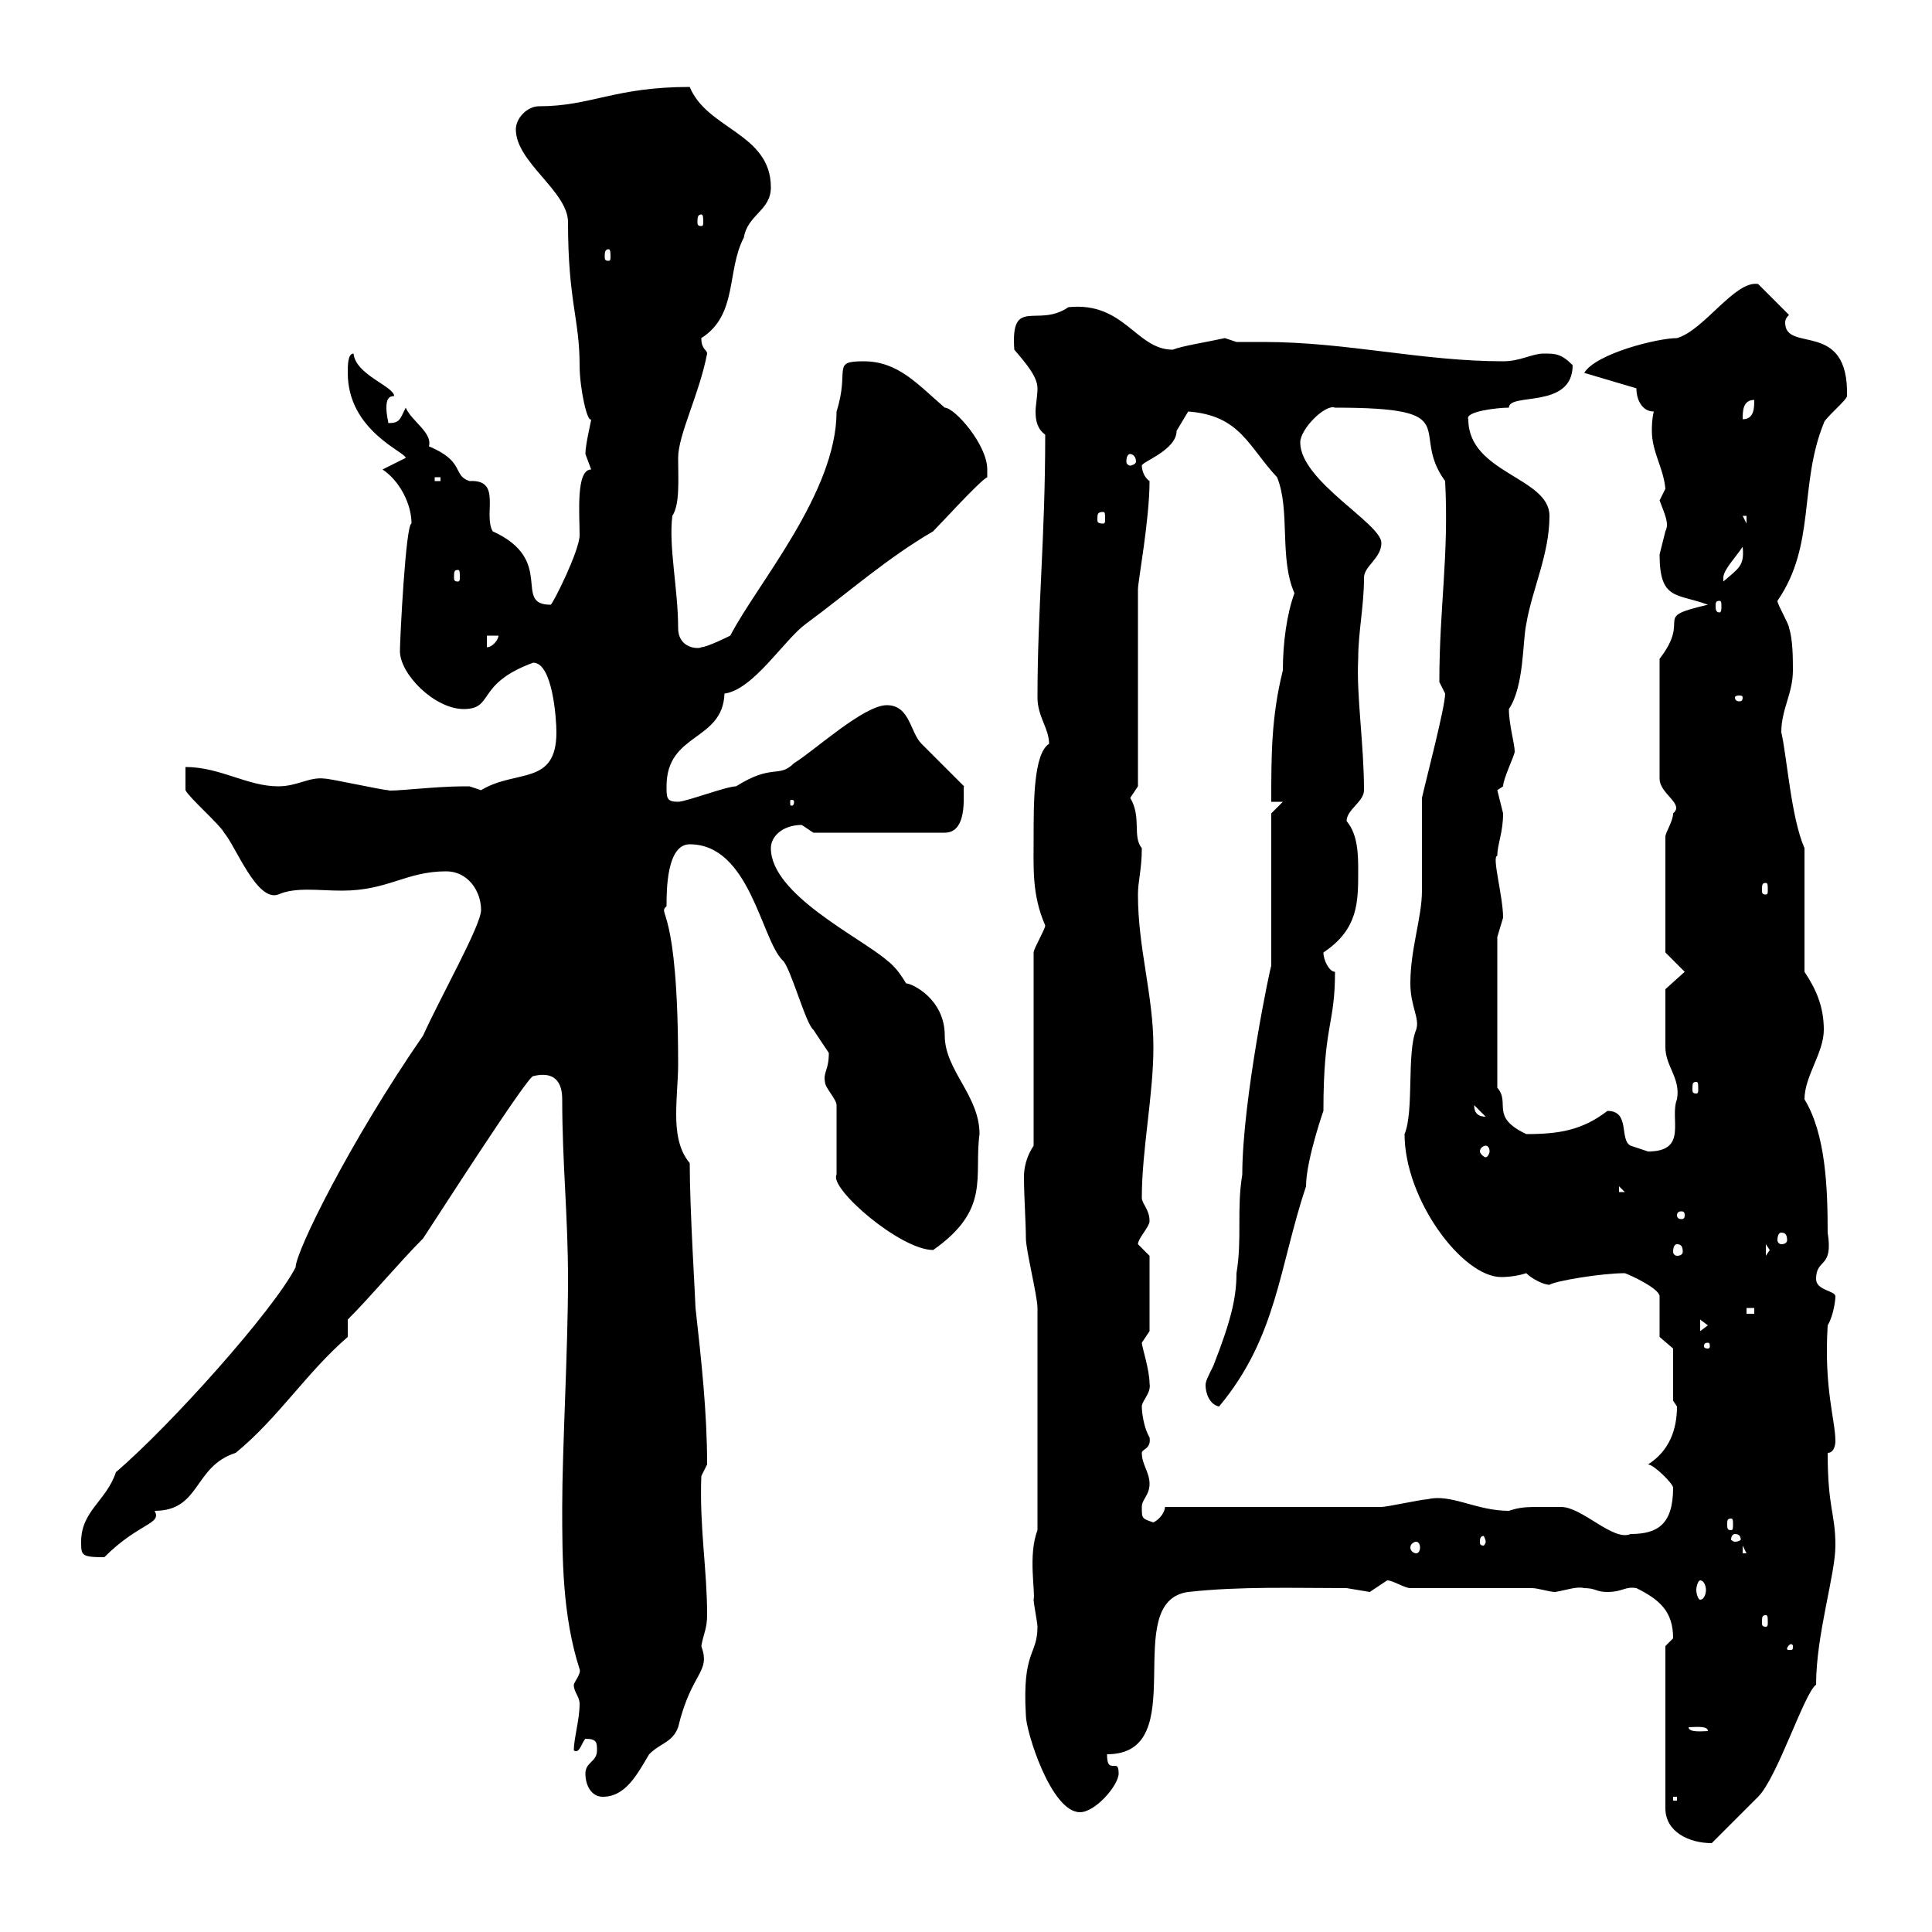 <svg xmlns="http://www.w3.org/2000/svg" xmlns:xlink="http://www.w3.org/1999/xlink" width="300" height="300"><path d="M258.60 255.60L258.60 280.80C258.60 284.40 262.20 286.20 265.80 286.20C267 285 272.40 279.60 273 279C276 276 280.20 262.80 282 261.60C282 253.80 285 244.50 285 240C285 234.90 283.80 234.30 283.80 225.60C285 225.60 285 223.80 285 223.80C285 220.50 283.20 215.70 283.80 205.80C284.70 204.30 285 201.90 285 201.30C285 200.40 282 200.40 282 198.60C282 195.30 284.70 197.10 283.80 191.40C283.80 184.50 283.50 176.10 280.20 170.70C280.20 167.10 283.20 163.50 283.20 159.90C283.20 156.30 282 153.60 280.20 150.90L280.20 131.70C278.10 126.90 277.50 117.60 276.60 113.70C276.60 110.10 278.40 107.70 278.40 104.10C278.40 102.30 278.40 99.30 277.80 97.50C277.80 96.90 276 93.90 276 93.30C282 84.60 279.30 75.30 283.20 65.70C283.20 65.10 286.80 62.10 286.80 61.50C287.10 49.50 277.20 54.90 277.20 50.10C277.20 49.50 277.50 49.20 277.80 48.90L273 44.10C269.40 43.50 264.60 51.30 260.40 52.50C257.40 52.50 247.80 54.90 246 57.90L254.10 60.30C254.10 62.10 255 63.90 256.80 63.90C256.50 65.10 256.50 66.30 256.50 66.90C256.50 70.20 258.30 72.60 258.60 75.90C258.60 75.90 257.70 77.70 257.70 77.70C258.60 80.10 259.20 81.30 258.60 82.50C258.60 82.50 257.70 86.10 257.70 86.10C257.70 93.30 260.40 92.10 265.20 93.90C256.20 96 262.80 95.70 257.70 102.30L257.70 120.90C257.70 123.30 261.60 124.80 259.80 126.30C259.80 127.50 258.60 129.30 258.60 129.90L258.60 147.90L261.60 150.90L258.60 153.60C258.60 154.80 258.60 160.20 258.60 162.60C258.60 165.60 261 167.40 260.40 170.70C259.20 173.70 262.20 178.80 255.90 178.80C255.90 178.80 253.20 177.90 253.20 177.90C251.40 177 253.20 172.50 249.60 172.50C245.70 175.50 242.10 176.10 237 176.10C231.30 173.40 234.60 171.30 232.50 168.90L232.50 145.50C232.50 145.50 233.40 142.50 233.40 142.50C233.40 139.20 231.60 132.90 232.50 132.90C232.50 131.10 233.40 129.30 233.40 126.30C233.40 126.30 232.50 122.70 232.50 122.70C232.50 122.70 233.40 122.10 233.40 122.10C233.40 120.90 235.20 117.30 235.20 116.70C235.20 115.50 234.30 112.50 234.30 110.10C236.70 106.50 236.40 99.60 237 96.90C237.90 91.50 240.60 86.10 240.60 80.10C240.60 74.10 228 73.50 228 65.10C227.40 63.90 232.50 63.30 234.30 63.30C234.30 60.90 244.20 63.60 244.20 56.70C242.40 54.90 241.50 54.90 239.70 54.90C237.90 54.90 236.10 56.10 233.40 56.10C220.80 56.10 209.10 53.10 196.20 53.10C194.70 53.10 193.50 53.10 192 53.10C192 53.10 190.20 52.50 190.20 52.50C187.50 53.10 183.60 53.70 182.10 54.30C176.40 54.30 174.60 46.80 165.90 47.70C161.10 51 156.90 45.90 157.50 54.30C159.30 56.40 161.10 58.50 161.10 60.30C161.10 61.50 160.80 63 160.80 63.90C160.80 65.40 161.10 66.60 162.30 67.50C162.30 83.70 161.10 94.50 161.10 108.30C161.10 111.30 162.90 113.10 162.90 115.50C160.50 117 160.50 124.50 160.50 129.90C160.50 134.70 160.20 138.90 162.30 143.70C162.30 144.30 160.50 147.30 160.50 147.90L160.50 177.90C159.30 179.70 159 181.50 159 182.70C159 185.70 159.30 189.90 159.30 192.30C159.30 194.10 161.10 201.30 161.10 203.10L161.10 237.60C159.60 241.50 160.80 247.20 160.50 248.40C160.50 249 161.10 252 161.10 252.60C161.10 257.10 158.70 256.20 159.30 266.40C159.30 268.80 163.20 281.40 167.70 281.40C170.10 281.40 173.70 277.20 173.70 275.40C173.70 274.20 173.40 274.20 173.10 274.20C173.10 274.20 172.80 274.20 172.80 274.20C172.20 274.20 171.90 273.90 171.90 272.40C185.40 272.40 173.70 248.70 184.50 247.20C192.60 246.30 201 246.60 209.10 246.60C209.10 246.60 212.70 247.20 212.70 247.20C212.70 247.20 215.40 245.40 215.40 245.40C216.30 245.40 218.10 246.60 219 246.60L237.90 246.60C238.80 246.60 240.60 247.20 241.50 247.20C243.30 246.90 244.80 246.30 246 246.60C247.80 246.60 247.80 247.20 249.60 247.20C252 247.20 252.30 246.30 254.10 246.60C257.70 248.40 259.80 250.20 259.80 254.40C259.80 254.40 258.60 255.60 258.60 255.60ZM259.80 279L260.40 279L260.40 279.60L259.80 279.60ZM90.90 275.40C90.90 277.20 91.80 279 93.60 279C97.20 279 99 275.40 100.80 272.40C102.60 270.60 104.40 270.60 105.30 268.20C107.40 259.50 110.40 259.80 108.90 255.60C109.20 253.80 109.80 252.90 109.80 250.80C109.80 243.60 108.60 237.30 108.90 229.20C108.90 229.20 109.80 227.40 109.80 227.40C109.80 219.30 108.90 211.20 108 203.10C108 202.20 107.10 187.80 107.10 180.60C105.30 178.50 105 175.50 105 173.10C105 170.10 105.30 167.70 105.30 165.30C105.30 140.10 102 142.20 103.50 140.70C103.50 138.30 103.50 131.10 107.10 131.10C116.40 131.10 118.20 145.80 121.50 149.10C122.70 150 125.10 159 126.30 159.90C126.90 160.80 128.70 163.50 128.70 163.50C128.70 166.20 127.80 166.50 128.10 168C128.10 168.90 129.90 170.70 129.90 171.60L129.90 182.40C128.70 184.50 139.80 194.10 144.90 194.10C153.90 187.80 151.20 182.70 152.10 176.10C152.10 170.10 146.70 166.20 146.70 160.80C146.70 155.10 141.60 152.70 140.70 152.70C139.80 151.20 138.90 150 137.70 149.10C133.50 145.50 119.70 138.90 119.70 131.70C119.70 129.90 121.50 128.10 124.50 128.10C124.50 128.10 126.30 129.30 126.30 129.30L146.70 129.30C150.60 129.30 149.40 122.40 149.70 122.10C148.50 120.90 144.30 116.70 143.10 115.50C141.30 113.70 141.30 109.50 137.70 109.50C134.10 109.50 126.30 116.70 123.30 118.50C120.90 120.90 120 118.50 114.30 122.10C112.80 122.10 106.50 124.50 105.30 124.50C103.50 124.50 103.50 123.90 103.50 122.10C103.50 113.70 112.20 115.20 112.50 107.70C117 107.10 121.80 99.30 125.10 96.90C132 91.80 137.70 86.70 144.90 82.50C146.10 81.30 152.10 74.70 153.30 74.10C153.30 74.10 153.30 72.90 153.30 72.90C153.30 69 148.20 63.30 146.70 63.30C142.50 59.70 139.50 56.10 134.10 56.10C129 56.10 132 57.30 129.90 63.90C129.90 76.50 117.60 90.60 113.40 98.70C113.40 98.70 109.80 100.50 108.90 100.50C108.60 100.80 105.30 100.80 105.30 97.50C105.30 91.50 103.80 84.90 104.40 80.10C105.60 78.30 105.30 74.40 105.30 71.10C105.30 67.50 108.60 61.20 109.80 54.90C109.80 54.30 108.90 54.30 108.90 52.50C114.60 48.90 112.80 42 115.50 36.90C116.10 33.30 119.70 32.70 119.70 29.10C119.70 20.70 109.80 20.10 107.10 13.50C95.40 13.50 91.80 16.50 83.70 16.50C81.90 16.50 80.10 18.30 80.10 20.10C80.10 25.20 88.20 29.70 88.20 34.50C88.20 46.80 90 49.50 90 56.70C90 60.30 91.20 65.70 91.80 65.10C91.80 65.40 90.90 69 90.90 70.50C90.90 70.50 91.80 72.90 91.80 72.90C89.40 72.90 90 79.80 90 83.10C90 85.50 85.80 93.90 85.50 93.90C79.50 93.90 86.40 87 76.50 82.50C75 79.80 78 74.40 72.90 74.70C70.20 73.80 72.30 71.70 66.60 69.30C67.20 67.20 63.90 65.40 63 63.30C62.10 65.10 62.10 65.70 60.30 65.70C60.30 65.40 60 64.50 60 63.30C60 62.10 60.30 61.50 61.20 61.50C61.20 60 55.20 58.20 54.90 54.90C54 54.90 54 56.70 54 57.90C54 66.90 63 70.20 63 71.10L59.40 72.90C62.10 74.70 63.90 78.30 63.90 81.30C63 81.30 62.10 99.30 62.10 101.10C62.10 104.70 67.50 110.10 72 110.10C76.80 110.10 73.80 106.20 82.80 102.90C85.80 102.90 86.40 111.60 86.40 113.70C86.40 122.10 80.10 119.40 74.70 122.70C74.70 122.70 72.90 122.10 72.90 122.10C72 122.10 72 122.10 72 122.10C67.50 122.10 60.30 123 60.30 122.70C59.40 122.70 51.30 120.90 50.40 120.90C48 120.60 46.20 122.10 43.20 122.10C38.40 122.10 34.20 119.10 28.80 119.10L28.80 122.70C29.40 123.90 34.20 128.10 34.80 129.30C36.60 131.40 39.90 140.10 43.20 138.90C45.90 137.70 49.50 138.30 53.10 138.30C60.30 138.30 63 135.30 69.30 135.30C72.60 135.30 74.70 138.30 74.70 141.30C74.70 143.70 68.40 154.80 65.70 160.80C54.30 177.30 45.90 194.40 45.90 196.80C42.30 203.70 26.40 221.40 18 228.60C16.50 233.10 12.60 234.60 12.60 239.40C12.60 241.50 12.60 241.80 16.20 241.80C21.60 236.40 25.20 236.70 24 234.60C31.20 234.60 30 227.70 36.60 225.60C43.20 220.20 47.70 213 54 207.60L54 204.90C57.60 201.30 62.10 195.90 65.70 192.30C67.50 189.60 81.90 167.10 82.80 167.10C85.20 166.50 87.30 167.10 87.30 170.70C87.30 180.60 88.20 188.70 88.20 198.60C88.20 209.70 87.30 225 87.30 234C87.30 241.80 87.30 250.80 90 259.20C90.30 259.80 89.10 261.30 89.10 261.60C89.10 262.80 90 263.40 90 264.60C90 267 89.10 270 89.10 271.80C90 272.40 90.30 270.60 90.90 270C92.70 270 92.70 270.60 92.70 271.80C92.70 273.60 90.90 273.60 90.90 275.40ZM262.20 268.20C263.10 268.20 265.20 267.90 265.20 268.80C264.60 268.80 262.20 269.10 262.20 268.20ZM278.40 255.60C278.40 256.20 278.40 256.20 277.80 256.20C277.50 256.20 277.50 256.20 277.50 255.90C277.50 255.90 277.80 255.30 278.10 255.30C278.10 255.30 278.40 255.30 278.40 255.60ZM274.20 250.80C274.50 250.80 274.50 251.10 274.50 252C274.50 252.30 274.50 252.60 274.20 252.60C273.60 252.60 273.60 252.30 273.60 252C273.60 251.10 273.60 250.80 274.20 250.80ZM264 245.40C264.60 245.40 264.90 246.30 264.90 246.90C264.90 247.50 264.60 248.40 264 248.40C263.70 248.40 263.40 247.50 263.40 246.90C263.40 246.30 263.70 245.40 264 245.40ZM270.60 240L271.20 241.20L270.60 241.20ZM219.90 239.40C220.20 239.40 220.50 239.70 220.50 240.30C220.50 240.90 220.20 241.20 219.90 241.20C219.60 241.20 219 240.90 219 240.30C219 239.70 219.60 239.40 219.90 239.40ZM230.70 239.40C230.70 239.70 230.40 240 230.40 240C229.80 240 229.80 239.70 229.80 239.40C229.80 239.10 229.80 238.50 230.40 238.50C230.40 238.50 230.70 239.10 230.70 239.40ZM269.40 238.20C270 238.20 270.30 238.50 270.30 239.10C270.30 239.10 270 239.40 269.40 239.40C269.10 239.40 268.80 239.10 268.80 239.10C268.80 238.50 269.10 238.20 269.40 238.20ZM239.70 234C237 234 236.10 234 234.30 234.60C229.20 234.60 225.30 231.90 221.70 232.80C220.80 232.80 215.40 234 214.50 234C209.10 234 186.60 234 180.90 234C180.90 234.60 180.30 235.80 179.10 236.40C177.30 235.80 177.30 235.80 177.30 234C177.30 232.80 178.50 232.20 178.50 230.40C178.50 228.60 177.30 227.40 177.30 225.60C177.30 225 178.80 225 178.50 223.20C177.60 221.70 177.30 219.30 177.30 218.40C177.30 217.50 178.80 216.30 178.50 214.80C178.50 212.70 177.30 209.10 177.30 208.50C177.30 208.50 178.50 206.70 178.50 206.70L178.50 195C178.50 195 176.70 193.20 176.70 193.20C176.70 192.30 178.50 190.50 178.50 189.60C178.50 187.80 177.30 186.90 177.30 186C177.30 178.50 179.10 170.10 179.10 162.60C179.10 154.50 176.70 147.30 176.70 138.90C176.70 136.80 177.30 135 177.30 131.70C175.80 129.90 177.30 126.90 175.50 123.90C175.50 123.90 176.70 122.10 176.70 122.10L176.70 91.50C176.70 90.30 178.50 80.70 178.50 74.70C177.60 74.10 177.30 72.90 177.30 72.30C177.30 71.70 182.70 69.90 182.70 66.90C182.70 66.90 184.50 63.90 184.50 63.90C192.60 64.50 193.80 69.30 198.30 74.10C200.40 79.20 198.60 86.70 201 92.10C199.80 95.40 199.20 99.90 199.20 104.10C197.40 111.30 197.40 117.30 197.40 124.50L199.20 124.50L197.40 126.30L197.40 150C197.40 149.40 192.90 170.70 192.90 182.40C192 187.80 192.90 192.30 192 197.70C192 201.60 191.10 205.20 188.40 212.10C187.50 213.90 187.20 214.50 187.20 215.10C187.20 216.30 187.80 218.10 189.30 218.40C198.30 207.60 198.60 196.80 202.80 184.20C202.80 180 205.80 171.60 205.50 172.50C205.50 159 207.30 159.30 207.30 150.90C206.40 150.90 205.50 149.10 205.50 147.90C210.90 144.30 210.90 140.10 210.90 135.30C210.90 132.90 210.90 129.60 209.10 127.50C209.10 125.70 211.80 124.50 211.80 122.70C211.80 115.50 210.60 108 210.90 102.30C210.90 98.10 211.80 94.20 211.80 89.70C211.80 87.90 214.50 86.70 214.50 84.30C214.50 81.30 201.90 74.70 201.90 68.70C201.90 66.60 205.80 62.70 207.30 63.30C228 63.30 218.70 66.90 224.40 74.70C225 86.40 223.50 94.20 223.50 105.90C223.50 105.90 224.40 107.70 224.40 107.70C224.40 109.80 221.40 121.20 220.80 123.90C220.80 125.70 220.80 136.50 220.80 138.30C220.80 142.50 219 147.30 219 152.70C219 156.30 220.50 158.10 219.90 159.90C218.40 163.50 219.60 172.50 218.10 176.10C218.10 186.30 227.10 198.30 233.10 198.30C234.60 198.30 236.10 198 237 197.70C237.90 198.60 239.70 199.50 240.60 199.50C241.50 198.90 248.70 197.70 252.30 197.70C253.20 198 257.70 200.10 257.70 201.30L257.70 207.60L259.80 209.40L259.80 217.50C259.80 217.50 260.40 218.40 260.40 218.40C260.40 222 259.20 225.30 255.90 227.40C256.80 227.40 259.80 230.40 259.80 231C259.80 236.70 257.40 238.20 253.20 238.20C250.50 239.40 245.70 234 242.40 234C242.40 234 240.60 234 239.70 234ZM268.80 235.80C269.10 235.80 269.10 236.10 269.10 236.70C269.10 237.30 269.10 237.60 268.80 237.60C268.20 237.60 268.20 237.30 268.20 236.70C268.20 236.10 268.20 235.80 268.80 235.80ZM265.20 208.50C265.50 208.50 265.50 208.80 265.50 209.10C265.50 209.10 265.50 209.40 265.20 209.40C264.60 209.40 264.60 209.10 264.60 209.10C264.60 208.80 264.60 208.50 265.20 208.50ZM264 204.90L265.20 205.80L264 206.70ZM271.20 203.10L272.40 203.10L272.40 204L271.20 204ZM274.20 193.20L274.80 194.10L274.20 195ZM260.40 193.20C261 193.20 261.30 193.50 261.30 194.40C261.30 194.70 261 195 260.40 195C260.10 195 259.80 194.70 259.80 194.40C259.80 193.50 260.10 193.20 260.40 193.20ZM276.60 191.40C277.20 191.40 277.50 191.70 277.50 192.60C277.50 192.90 277.20 193.20 276.60 193.20C276.30 193.20 276 192.90 276 192.60C276 191.70 276.30 191.40 276.60 191.40ZM261.60 188.70C261.60 189.30 261.30 189.30 261 189.30C261 189.30 260.40 189.30 260.40 188.70C260.40 188.10 261 188.10 261 188.10C261.30 188.10 261.60 188.10 261.60 188.70ZM251.40 184.20L252.30 185.10L251.40 185.10ZM230.70 177.90C231 177.90 231.30 178.20 231.30 178.80C231.30 179.10 231 179.70 230.70 179.70C230.40 179.70 229.80 179.10 229.80 178.80C229.80 178.20 230.40 177.90 230.70 177.90ZM228.90 171.60C228.90 171.60 228.90 171.60 228.90 171.60L230.70 173.40C229.50 173.40 228.90 172.80 228.90 171.60ZM263.40 168C263.70 168 263.70 168.30 263.70 169.20C263.70 169.50 263.70 169.80 263.40 169.80C262.80 169.80 262.80 169.50 262.80 169.20C262.80 168.30 262.80 168 263.40 168ZM274.20 137.10C274.50 137.10 274.50 137.40 274.50 138.30C274.50 138.60 274.50 138.90 274.20 138.90C273.60 138.90 273.60 138.60 273.60 138.30C273.60 137.40 273.60 137.10 274.20 137.10ZM123.30 124.50C123.30 125.10 123 125.10 123 125.10C122.70 125.10 122.70 125.10 122.70 124.50C122.70 124.20 122.70 124.20 123 124.20C123 124.20 123.30 124.20 123.30 124.50ZM270.60 108.30C270.60 108.90 270.30 108.90 270 108.90C270 108.90 269.40 108.90 269.40 108.30C269.40 108 270 108 270 108C270.30 108 270.60 108 270.60 108.30ZM75.60 98.70L77.40 98.70C77.40 99.30 76.50 100.50 75.60 100.50ZM267 93.30C267.30 93.30 267.30 93.60 267.30 94.20C267.30 94.50 267.30 95.10 267 95.10C266.40 95.10 266.40 94.50 266.40 94.20C266.40 93.60 266.40 93.30 267 93.30ZM270.60 84.90C270.90 87.90 270 88.20 267.60 90.30C267.60 90.30 267.60 90.30 267.60 89.70C267.60 88.50 269.40 86.70 270.60 84.90ZM71.10 88.50C71.40 88.50 71.40 88.80 71.40 89.70C71.40 90 71.40 90.30 71.10 90.30C70.50 90.30 70.50 90 70.50 89.70C70.50 88.80 70.50 88.50 71.10 88.50ZM270.60 80.10L271.20 80.10L271.20 81.30ZM171.30 79.50C171.60 79.50 171.60 79.80 171.60 80.70C171.60 81 171.60 81.30 171.30 81.30C170.40 81.30 170.40 81 170.40 80.70C170.40 79.80 170.40 79.50 171.30 79.50ZM67.50 74.10L68.40 74.10L68.40 74.70L67.50 74.70ZM175.50 70.50C175.80 70.50 176.40 70.80 176.40 71.70C176.40 72 175.80 72.30 175.50 72.30C175.20 72.30 174.90 72 174.90 71.70C174.90 70.80 175.20 70.50 175.50 70.50ZM272.40 62.10C272.40 63.30 272.40 65.10 270.60 65.10C270.60 63.90 270.60 62.10 272.40 62.10ZM94.50 38.70C94.80 38.70 94.80 39.30 94.80 39.90C94.80 40.20 94.80 40.50 94.50 40.50C93.90 40.50 93.90 40.20 93.90 39.90C93.90 39.30 93.90 38.70 94.50 38.70ZM108.90 33.30C109.20 33.30 109.20 33.90 109.20 34.50C109.20 34.80 109.20 35.10 108.90 35.10C108.30 35.10 108.30 34.80 108.30 34.50C108.30 33.90 108.30 33.30 108.90 33.30Z"/></svg>